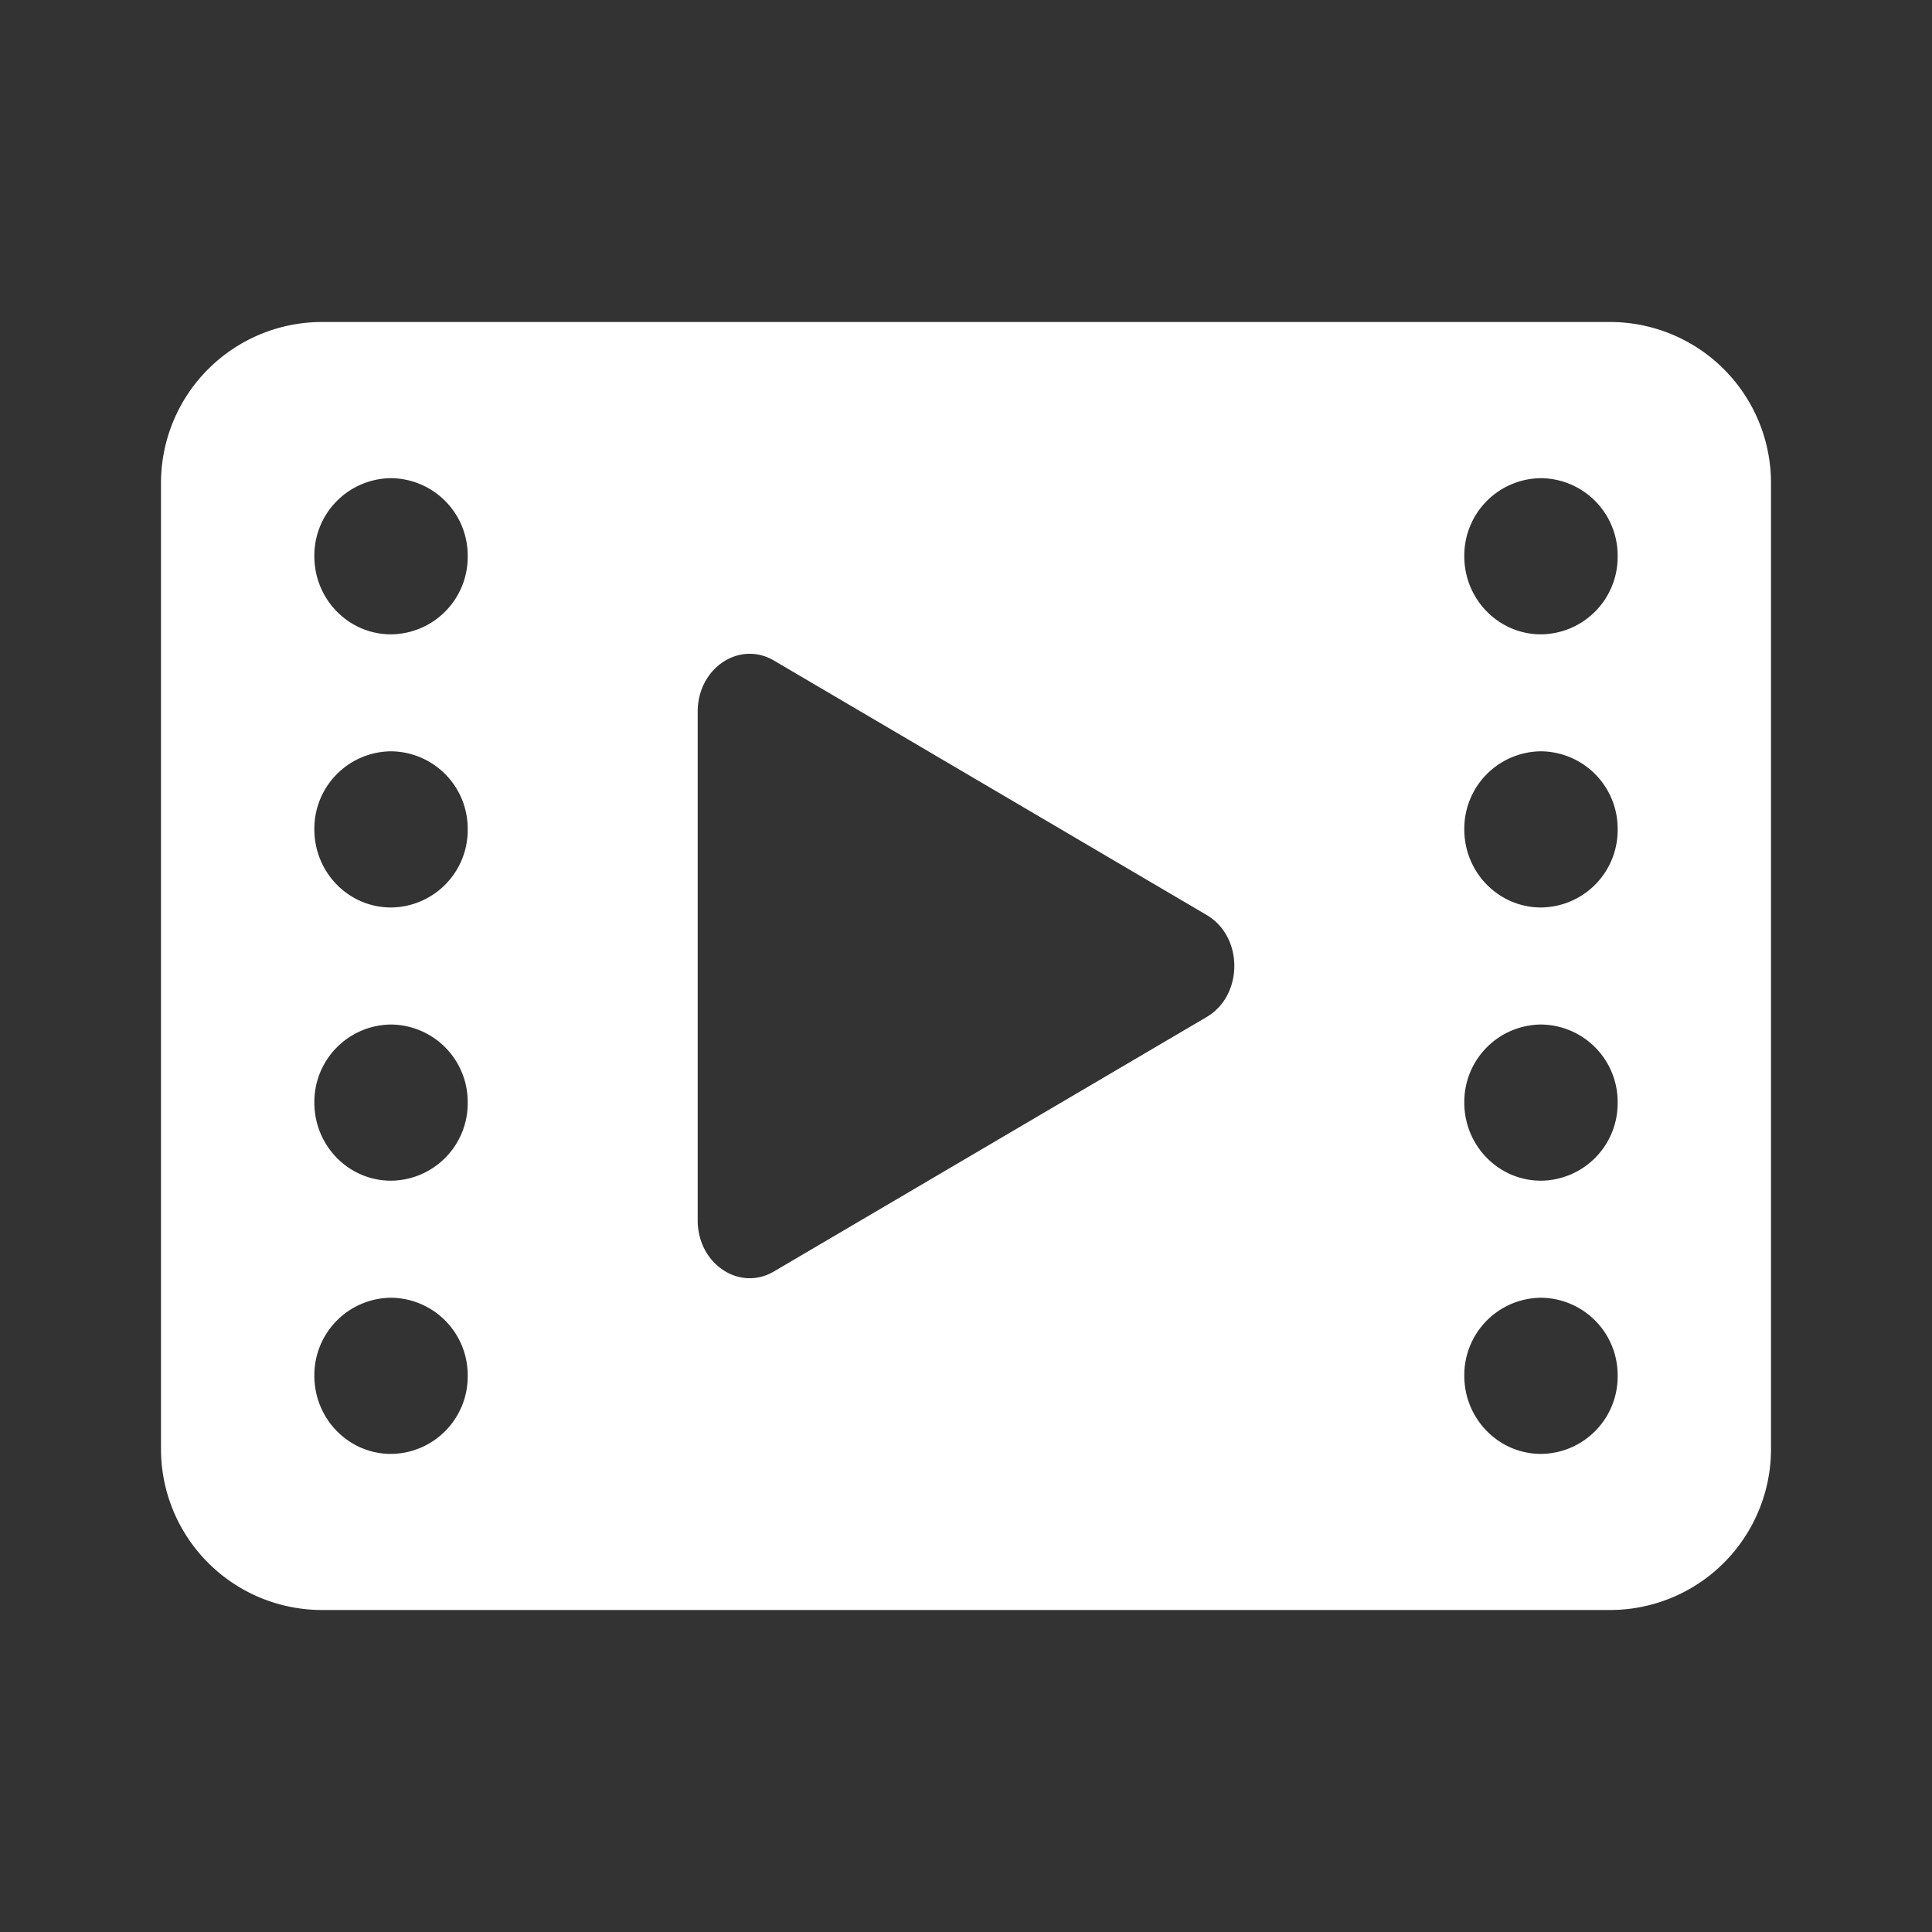 <svg width="24" height="24" viewBox="0 0 24 24" xmlns="http://www.w3.org/2000/svg">
    <rect x="0" y="0" width="24" height="24" fill="#333333" stroke="none"/>
    <g fill="#FFF" fill-rule="evenodd">
        <path fill="none" d="M0 0h24v24H0z"/>
        <path d="M20 4a2 2 0 0 1 2 2v12a2 2 0 0 1-2 2H4a2 2 0 0 1-2-2V6a2 2 0 0 1 2-2h16zM4.857 16.121a.961.961 0 0 0-.952.97c0 .535.426.97.952.97a.961.961 0 0 0 .953-.97.961.961 0 0 0-.953-.97zm14.286 0a.961.961 0 0 0-.953.97c0 .535.427.97.953.97a.961.961 0 0 0 .952-.97.961.961 0 0 0-.952-.97zM9.615 8.206c-.43-.253-.948.093-.948.634v6.32c0 .54.518.888.948.634l2.752-1.618 2.622-1.542c.459-.27.459-.999 0-1.268l-2.622-1.542zm-4.758 4.521a.961.961 0 0 0-.952.97c0 .536.426.97.952.97a.961.961 0 0 0 .953-.97.961.961 0 0 0-.953-.97zm14.286 0a.961.961 0 0 0-.953.97c0 .536.427.97.953.97a.961.961 0 0 0 .952-.97.961.961 0 0 0-.952-.97zM4.857 9.333a.961.961 0 0 0-.952.97c0 .536.426.97.952.97a.961.961 0 0 0 .953-.97.961.961 0 0 0-.953-.97zm14.286 0a.961.961 0 0 0-.953.97c0 .536.427.97.953.97a.961.961 0 0 0 .952-.97.961.961 0 0 0-.952-.97zM4.857 5.94a.961.961 0 0 0-.952.97c0 .536.426.97.952.97a.961.961 0 0 0 .953-.97.961.961 0 0 0-.953-.97zm14.286 0a.961.961 0 0 0-.953.97c0 .536.427.97.953.97a.961.961 0 0 0 .952-.97.961.961 0 0 0-.952-.97z"/>
    </g>
</svg>
